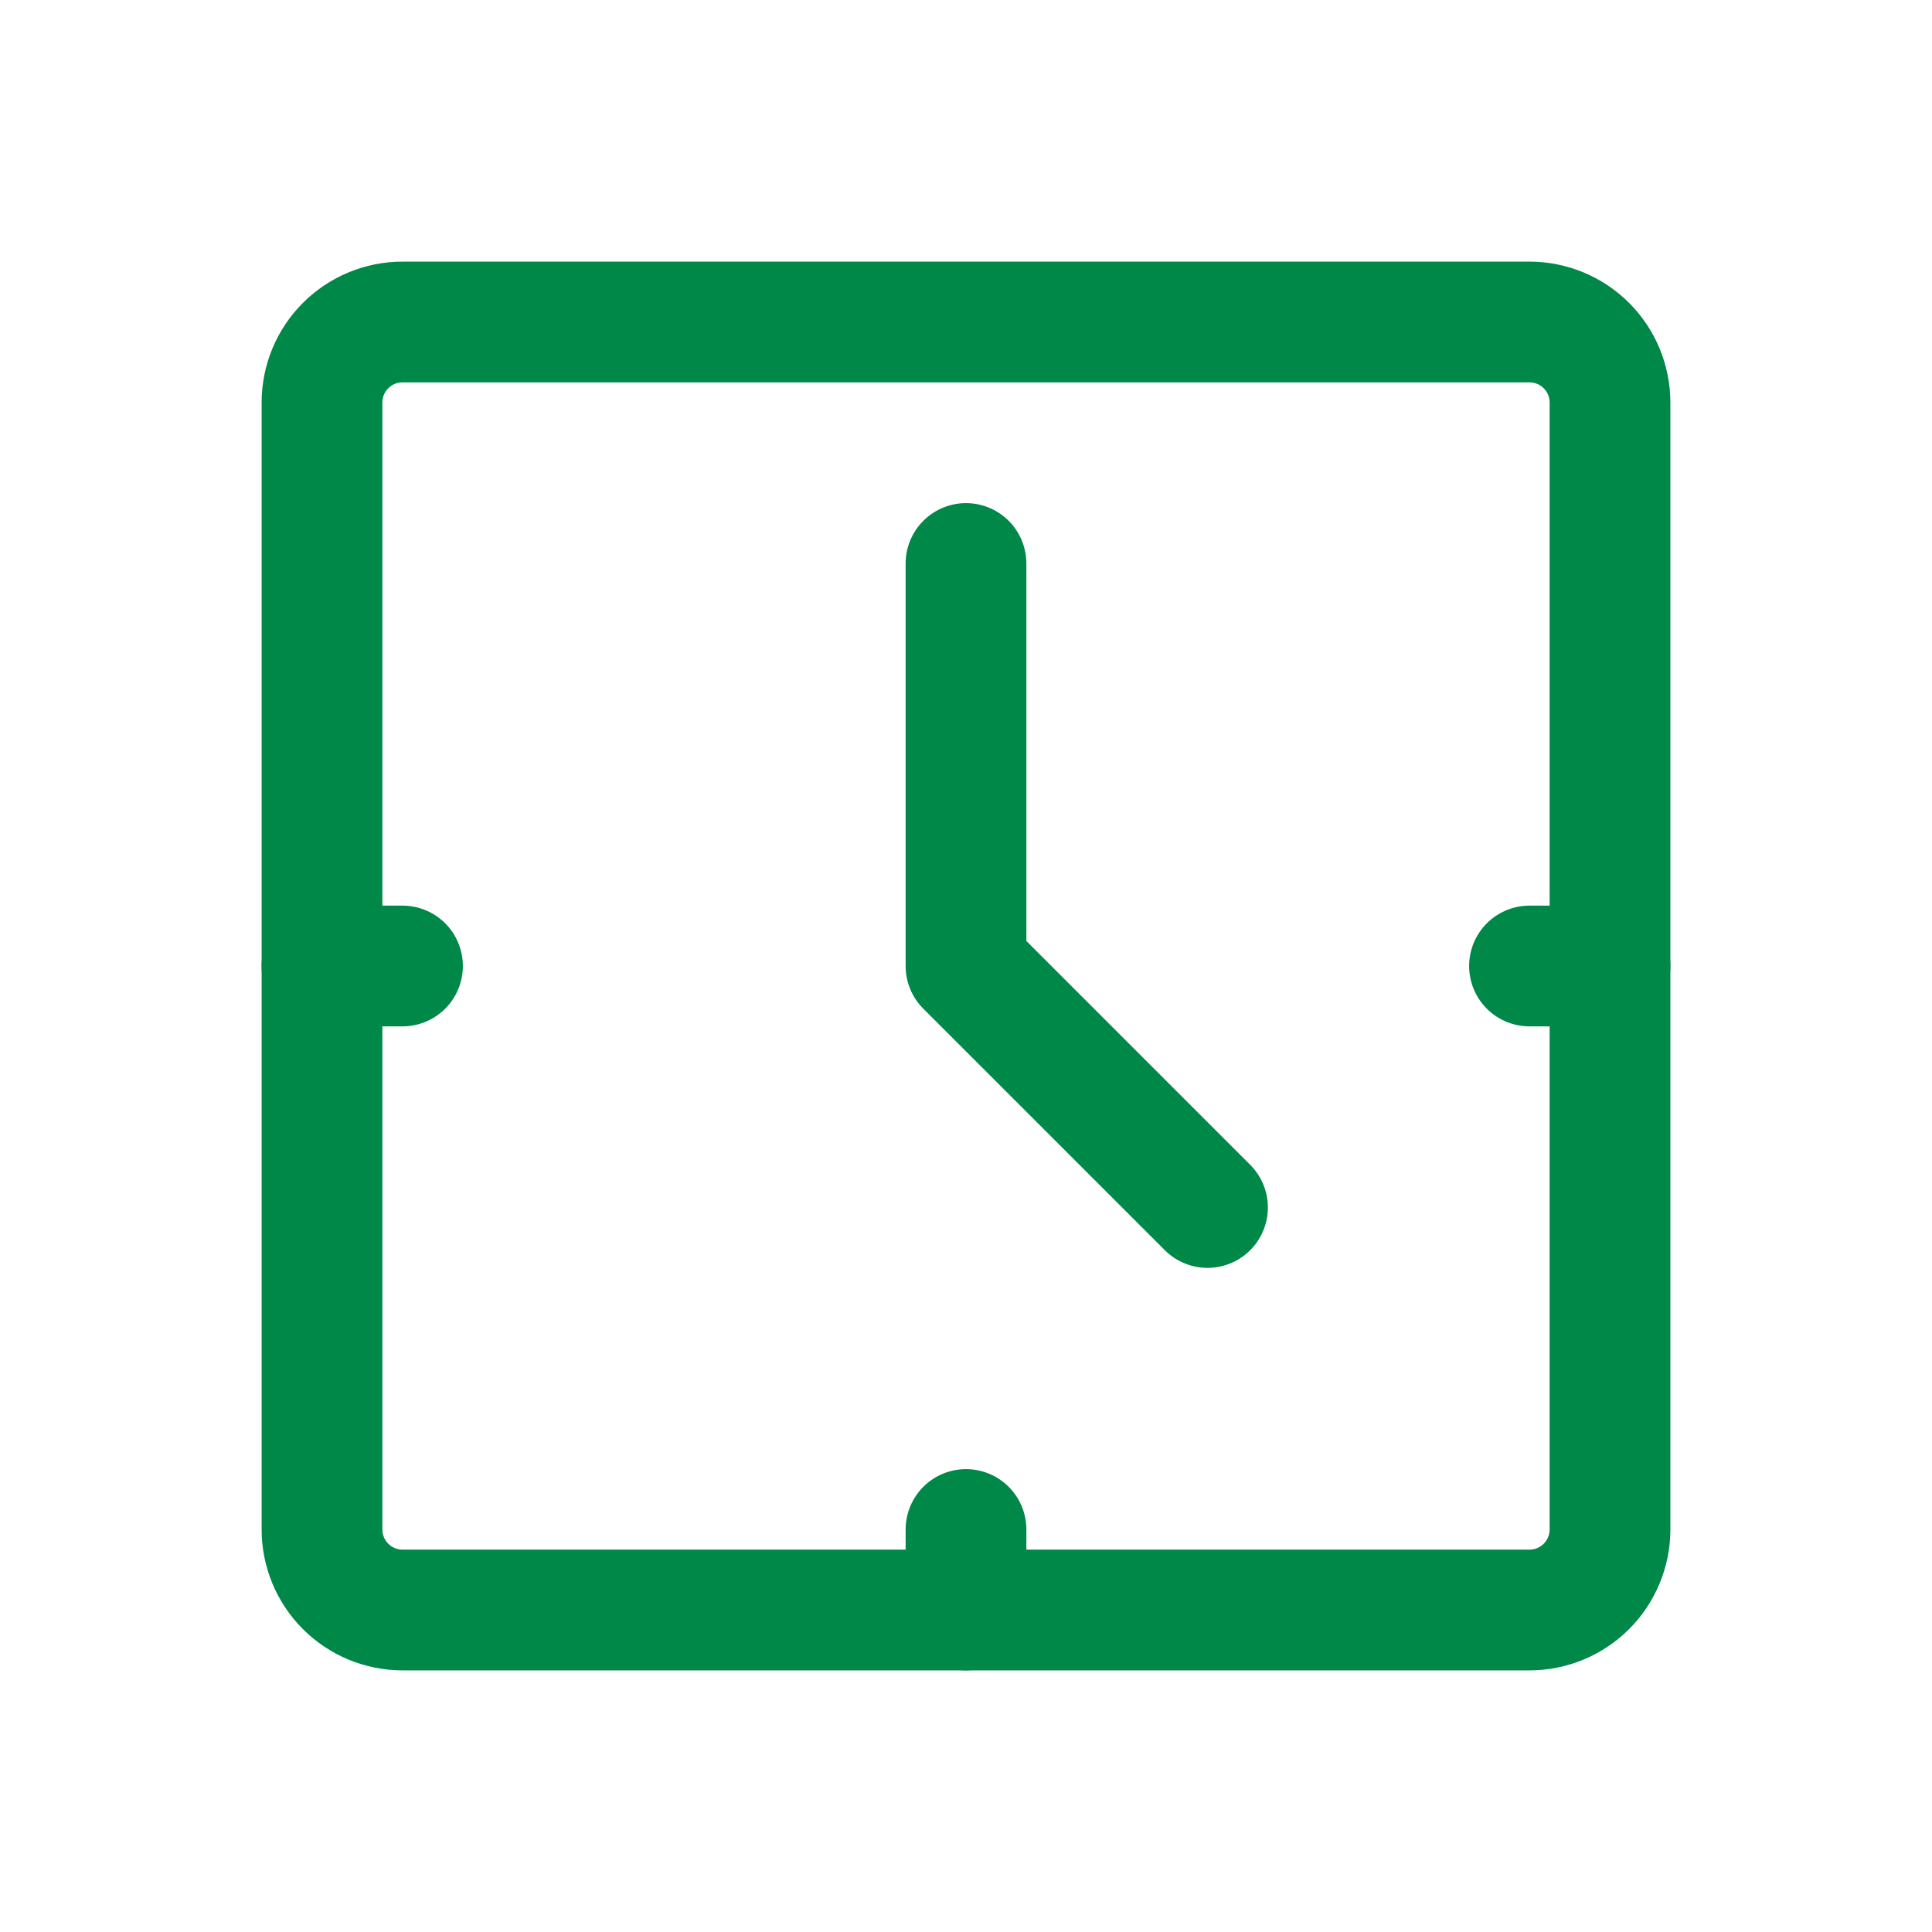 <svg width="48" height="48" viewBox="0 0 48 48" fill="none" xmlns="http://www.w3.org/2000/svg">
<g clip-path="url(#clip0_2014_7182)">
<path d="M8 10C8 9.47 8.211 8.961 8.586 8.586C8.961 8.211 9.47 8 10 8H38C38.53 8 39.039 8.211 39.414 8.586C39.789 8.961 40 9.47 40 10V38C40 38.53 39.789 39.039 39.414 39.414C39.039 39.789 38.53 40 38 40H10C9.47 40 8.961 39.789 8.586 39.414C8.211 39.039 8 38.53 8 38V10Z" stroke="#008849" stroke-width="3" stroke-linecap="round" stroke-linejoin="round"/>
<path d="M24 14V24L30 30" stroke="#008849" stroke-width="3" stroke-linecap="round" stroke-linejoin="round"/>
<path d="M8 24H10" stroke="#008849" stroke-width="3" stroke-linecap="round" stroke-linejoin="round"/>
<path d="M38 24H40" stroke="#008849" stroke-width="3" stroke-linecap="round" stroke-linejoin="round"/>
<path d="M24 38V40" stroke="#008849" stroke-width="3" stroke-linecap="round" stroke-linejoin="round"/>
</g>
<defs>
<clipPath id="clip0_2014_7182">
<rect width="48" height="48" fill="white"/>
</clipPath>
</defs>
</svg>
